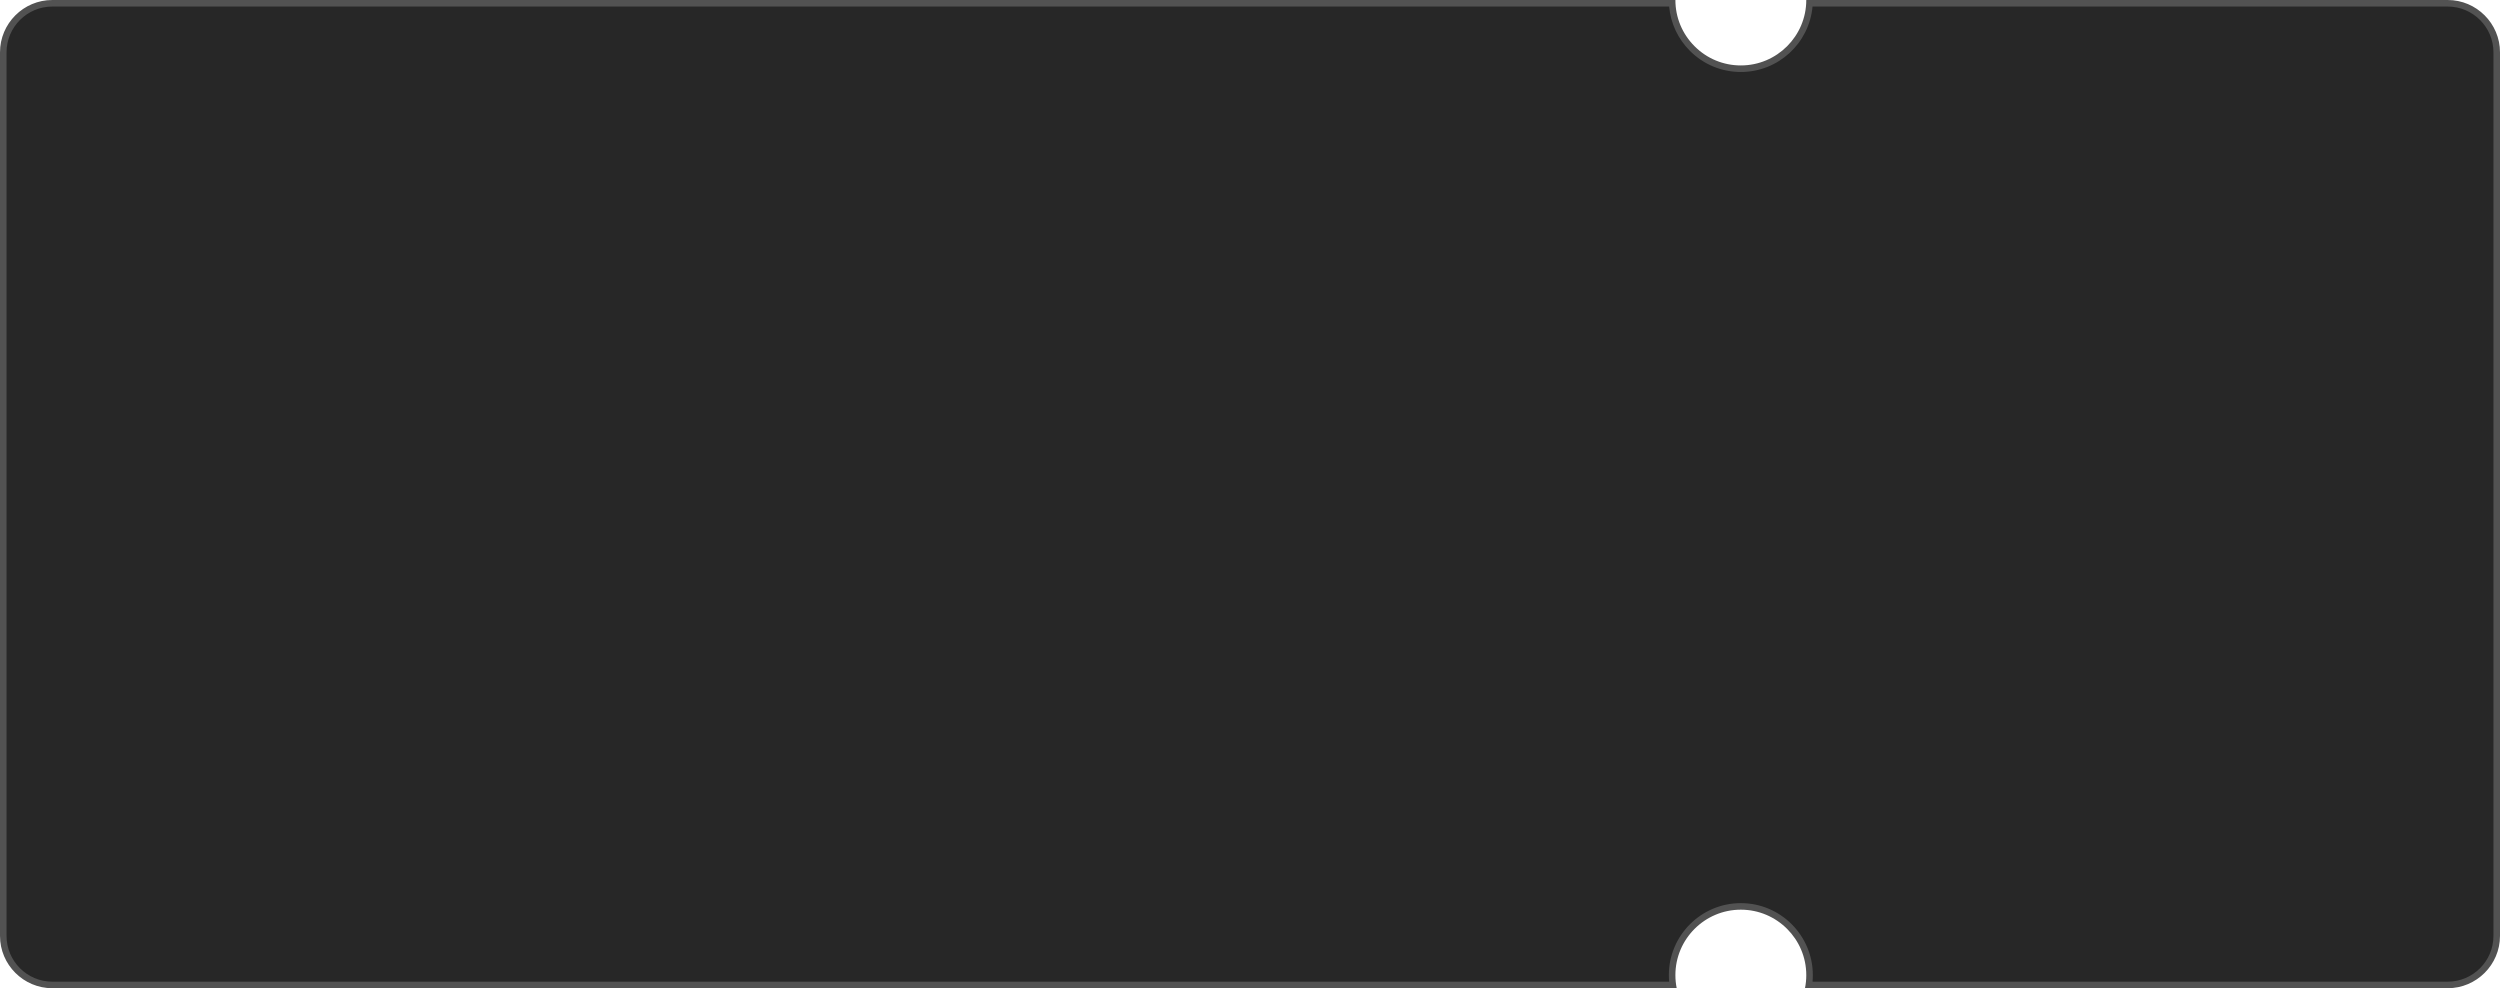 <svg xmlns="http://www.w3.org/2000/svg" width="382" height="151.001" viewBox="0 0 382 151.001">
  <g id="Subtraction_4" data-name="Subtraction 4" transform="translate(5826 4074.999)" fill="#272727">
    <path d="M -5570.393 -3924.498 L -5818 -3924.499 C -5822.136 -3924.499 -5825.5 -3927.863 -5825.5 -3931.998 L -5825.5 -4066.999 C -5825.5 -4071.135 -5822.136 -4074.499 -5818 -4074.499 L -5570.488 -4074.499 C -5570.366 -4071.886 -5569.288 -4069.445 -5567.421 -4067.578 C -5565.436 -4065.593 -5562.8 -4064.5 -5560 -4064.5 C -5554.378 -4064.5 -5549.773 -4068.941 -5549.511 -4074.499 L -5452 -4074.499 C -5447.865 -4074.499 -5444.5 -4071.135 -5444.5 -4066.999 L -5444.5 -3931.998 C -5444.5 -3927.863 -5447.865 -3924.499 -5452 -3924.499 L -5549.606 -3924.499 C -5549.535 -3924.995 -5549.5 -3925.498 -5549.5 -3926.001 C -5549.5 -3931.79 -5554.21 -3936.5 -5560 -3936.5 C -5565.79 -3936.5 -5570.5 -3931.79 -5570.5 -3926.001 C -5570.5 -3925.497 -5570.464 -3924.994 -5570.393 -3924.498 Z" stroke="none"/>
    <path d="M -5570.955 -3924.998 C -5570.985 -3925.331 -5571 -3925.666 -5571 -3926.001 C -5571 -3932.066 -5566.065 -3937 -5560 -3937 C -5553.935 -3937 -5549 -3932.066 -5549 -3926.001 C -5549 -3925.667 -5549.015 -3925.332 -5549.045 -3924.999 L -5452 -3924.999 C -5448.141 -3924.999 -5445 -3928.139 -5445 -3931.998 L -5445 -4066.999 C -5445 -4070.859 -5448.141 -4073.999 -5452 -4073.999 L -5549.044 -4073.999 C -5549.551 -4068.401 -5554.271 -4064 -5560 -4064 C -5562.934 -4064 -5565.695 -4065.145 -5567.775 -4067.225 C -5569.616 -4069.066 -5570.725 -4071.442 -5570.955 -4073.999 L -5818 -4073.999 C -5821.86 -4073.999 -5825 -4070.859 -5825 -4066.999 L -5825 -3931.998 C -5825 -3928.139 -5821.86 -3924.999 -5818 -3924.999 L -5570.955 -3924.998 M -5569.8 -3923.998 L -5818 -3923.999 C -5822.412 -3923.999 -5826 -3927.587 -5826 -3931.998 L -5826 -4066.999 C -5826 -4071.41 -5822.412 -4074.999 -5818 -4074.999 L -5570 -4074.999 C -5570 -4072.332 -5568.958 -4069.823 -5567.068 -4067.932 C -5565.177 -4066.041 -5562.667 -4065 -5560 -4065 C -5554.486 -4065 -5550 -4069.486 -5550 -4074.999 L -5452 -4074.999 C -5447.589 -4074.999 -5444 -4071.41 -5444 -4066.999 L -5444 -3931.998 C -5444 -3927.587 -5447.589 -3923.999 -5452 -3923.999 L -5550.2 -3923.999 C -5550.067 -3924.652 -5550 -3925.325 -5550 -3926.001 C -5550 -3931.514 -5554.486 -3936 -5560 -3936 C -5565.514 -3936 -5570 -3931.514 -5570 -3926.001 C -5570 -3925.327 -5569.933 -3924.653 -5569.8 -3923.999 L -5569.8 -3923.998 Z" stroke="none" fill="#525252"/>
  </g>
</svg>
